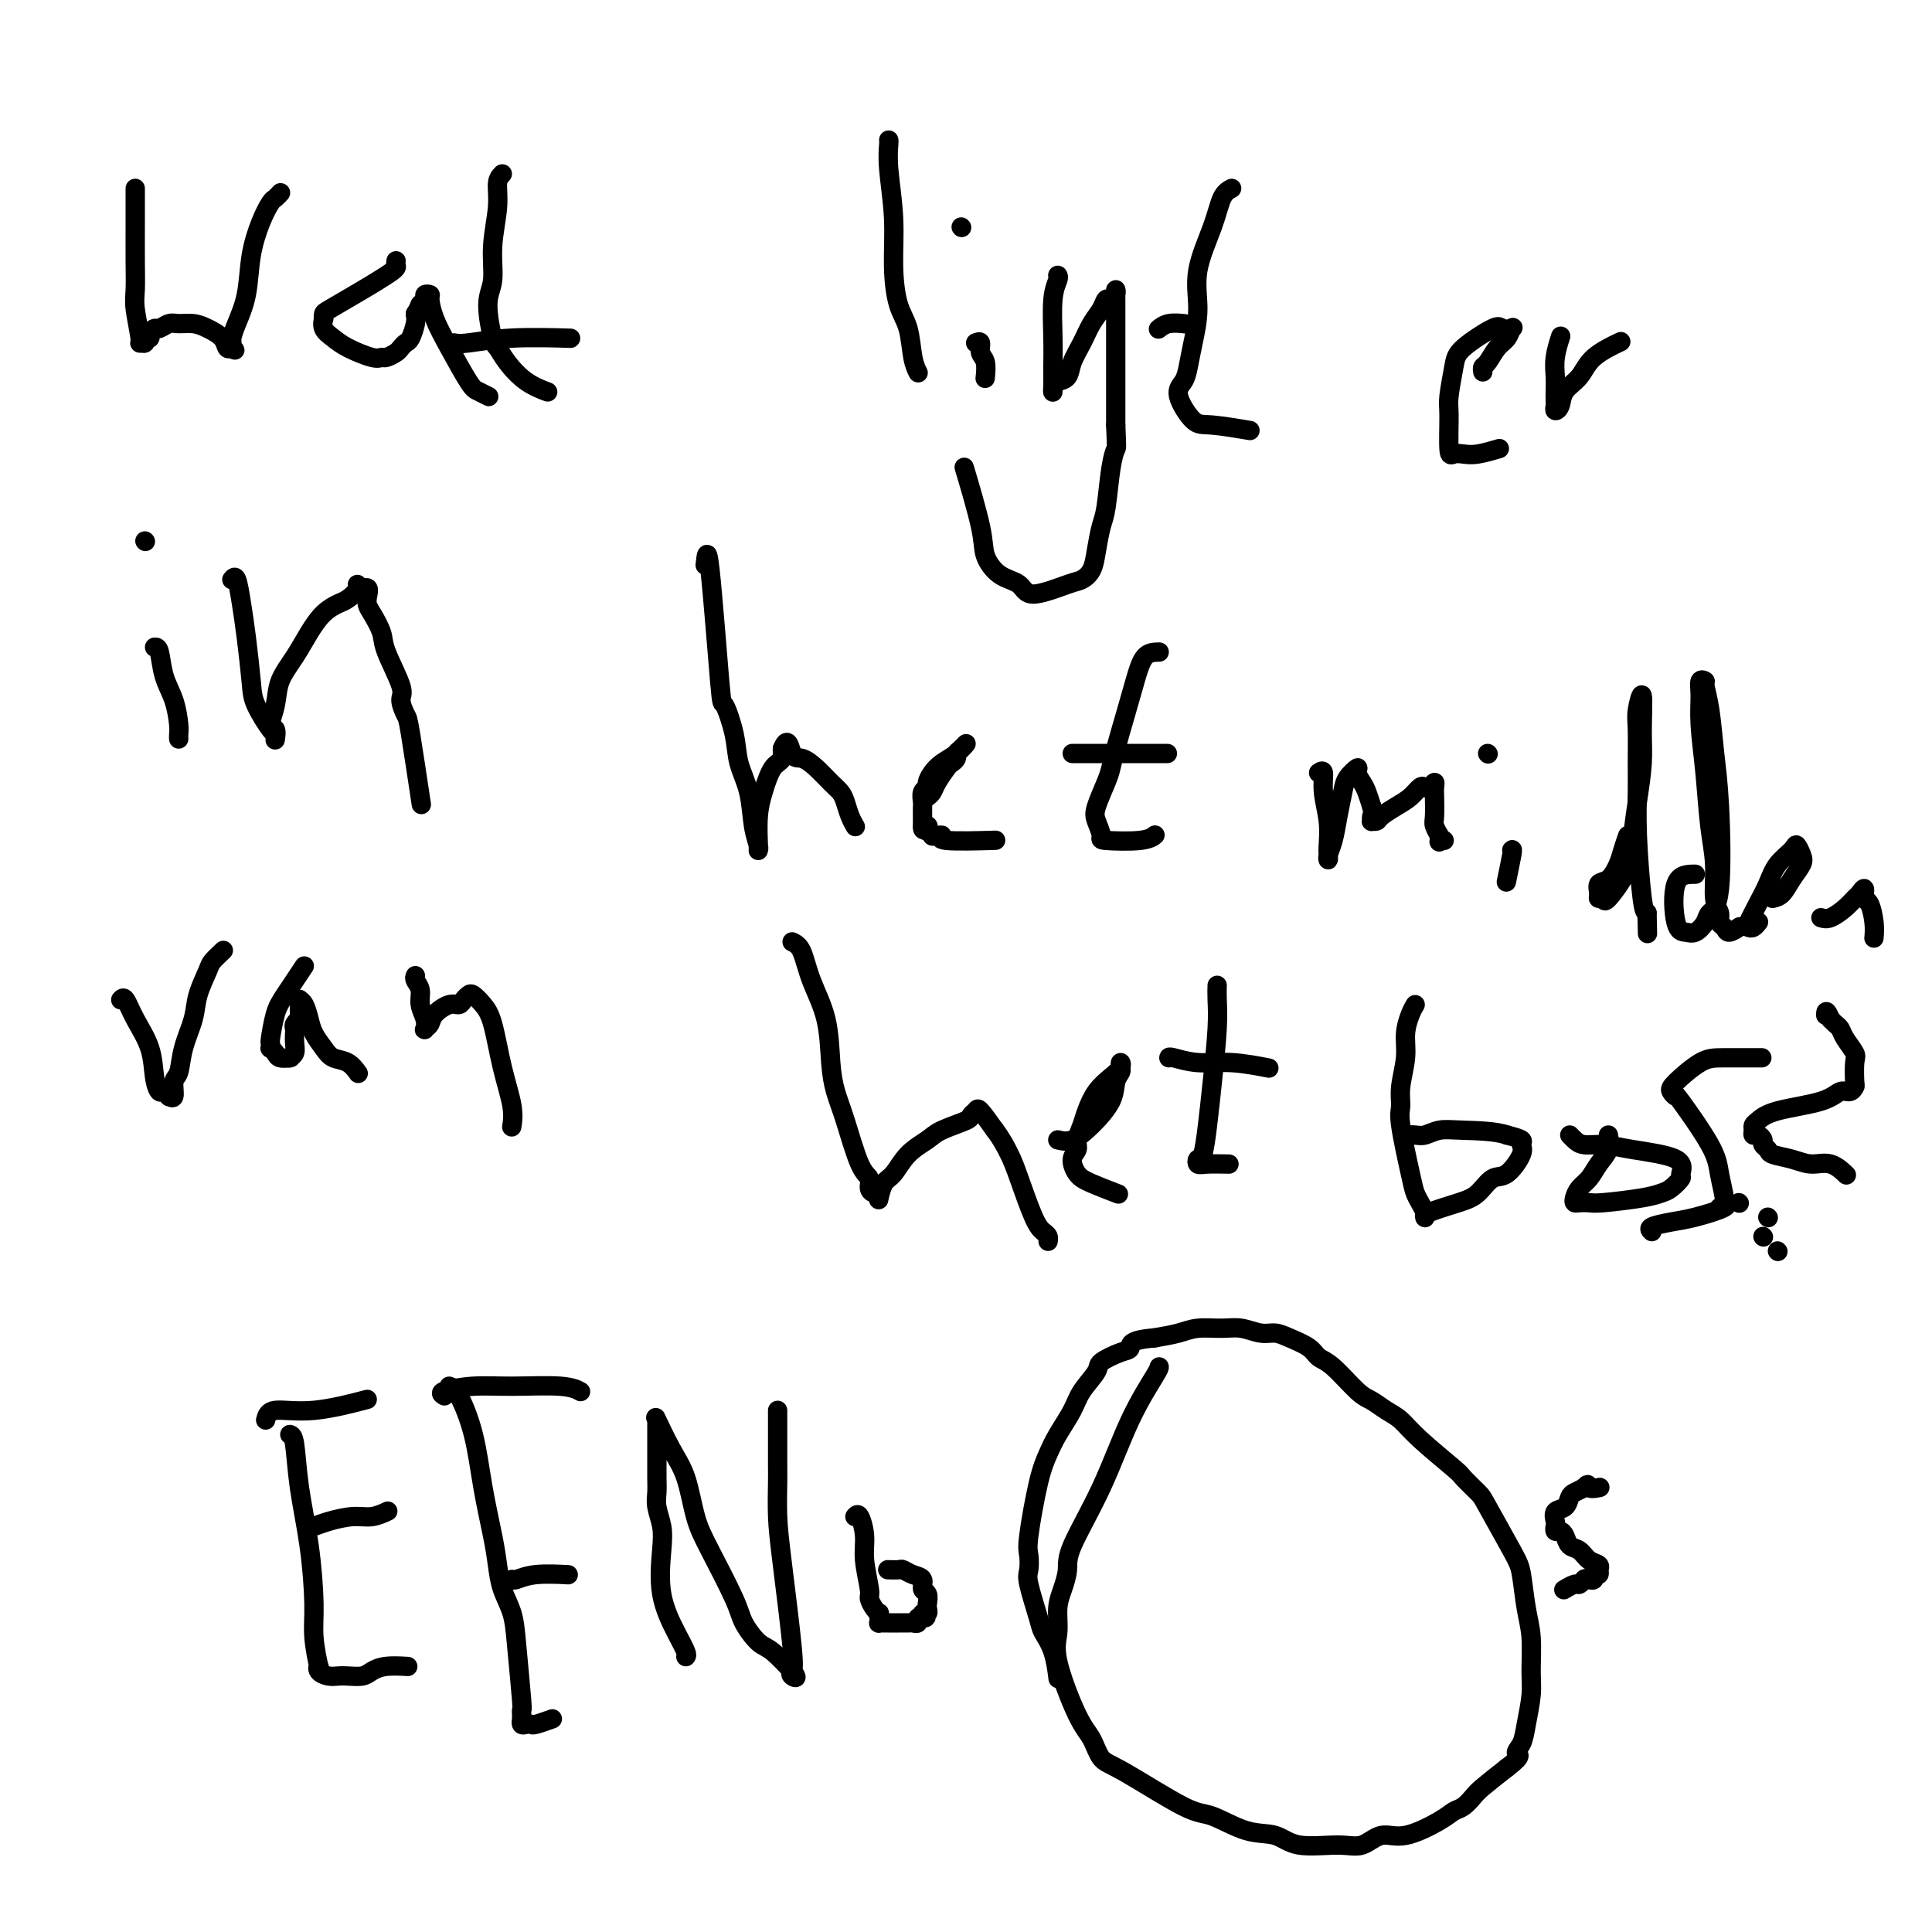 <svg viewBox='0 0 400 400' version='1.1' xmlns='http://www.w3.org/2000/svg' xmlns:xlink='http://www.w3.org/1999/xlink'><g fill='none' stroke='#000000' stroke-width='4' stroke-linecap='round' stroke-linejoin='round'><path d='M28,39c0.002,2.215 0.005,4.429 0,7c-0.005,2.571 -0.016,5.498 0,8c0.016,2.502 0.061,4.581 0,6c-0.061,1.419 -0.228,2.180 0,4c0.228,1.820 0.850,4.699 1,6c0.150,1.301 -0.171,1.026 0,1c0.171,-0.026 0.834,0.199 1,0c0.166,-0.199 -0.164,-0.823 0,-1c0.164,-0.177 0.821,0.092 1,0c0.179,-0.092 -0.119,-0.546 0,-1c0.119,-0.454 0.654,-0.907 1,-1c0.346,-0.093 0.504,0.173 1,0c0.496,-0.173 1.331,-0.787 2,-1c0.669,-0.213 1.173,-0.025 2,0c0.827,0.025 1.976,-0.112 3,0c1.024,0.112 1.924,0.473 3,1c1.076,0.527 2.328,1.219 3,2c0.672,0.781 0.763,1.652 1,2c0.237,0.348 0.618,0.174 1,0'/><path d='M48,72c1.235,0.826 0.324,0.391 0,0c-0.324,-0.391 -0.060,-0.738 0,-1c0.060,-0.262 -0.083,-0.439 0,-1c0.083,-0.561 0.393,-1.506 1,-3c0.607,-1.494 1.510,-3.538 2,-6c0.490,-2.462 0.566,-5.343 1,-8c0.434,-2.657 1.227,-5.090 2,-7c0.773,-1.910 1.528,-3.296 2,-4c0.472,-0.704 0.663,-0.725 1,-1c0.337,-0.275 0.822,-0.805 1,-1c0.178,-0.195 0.051,-0.056 0,0c-0.051,0.056 -0.025,0.028 0,0'/><path d='M82,54c-0.053,0.364 -0.105,0.729 0,1c0.105,0.271 0.368,0.449 -2,2c-2.368,1.551 -7.368,4.474 -10,6c-2.632,1.526 -2.896,1.655 -3,2c-0.104,0.345 -0.049,0.907 0,1c0.049,0.093 0.093,-0.283 0,0c-0.093,0.283 -0.323,1.224 0,2c0.323,0.776 1.199,1.386 2,2c0.801,0.614 1.528,1.233 3,2c1.472,0.767 3.690,1.681 5,2c1.310,0.319 1.713,0.044 2,0c0.287,-0.044 0.458,0.145 1,0c0.542,-0.145 1.455,-0.623 2,-1c0.545,-0.377 0.721,-0.654 1,-1c0.279,-0.346 0.663,-0.763 1,-1c0.337,-0.237 0.629,-0.295 1,-1c0.371,-0.705 0.820,-2.059 1,-3c0.180,-0.941 0.090,-1.471 0,-2'/><path d='M86,65c1.090,-1.801 0.813,-1.802 1,-2c0.187,-0.198 0.836,-0.592 1,-1c0.164,-0.408 -0.159,-0.829 0,-1c0.159,-0.171 0.798,-0.092 1,0c0.202,0.092 -0.035,0.195 0,1c0.035,0.805 0.343,2.310 1,4c0.657,1.690 1.665,3.563 3,6c1.335,2.437 2.997,5.437 4,7c1.003,1.563 1.347,1.690 2,2c0.653,0.310 1.615,0.803 2,1c0.385,0.197 0.192,0.099 0,0'/><path d='M104,36c-0.456,0.472 -0.911,0.944 -1,2c-0.089,1.056 0.190,2.696 0,5c-0.190,2.304 -0.847,5.270 -1,8c-0.153,2.730 0.198,5.223 0,7c-0.198,1.777 -0.946,2.839 -1,5c-0.054,2.161 0.585,5.420 1,7c0.415,1.580 0.606,1.481 1,2c0.394,0.519 0.992,1.654 2,3c1.008,1.346 2.425,2.901 4,4c1.575,1.099 3.307,1.743 4,2c0.693,0.257 0.346,0.129 0,0'/><path d='M94,71c0.577,0.113 1.155,0.226 3,0c1.845,-0.226 4.958,-0.792 9,-1c4.042,-0.208 9.012,-0.060 11,0c1.988,0.060 0.994,0.030 0,0'/><path d='M184,29c0.031,0.094 0.063,0.188 0,1c-0.063,0.812 -0.220,2.343 0,5c0.220,2.657 0.818,6.441 1,10c0.182,3.559 -0.053,6.895 0,10c0.053,3.105 0.393,5.981 1,8c0.607,2.019 1.482,3.180 2,5c0.518,1.820 0.678,4.298 1,6c0.322,1.702 0.806,2.629 1,3c0.194,0.371 0.097,0.185 0,0'/><path d='M202,71c0.453,-0.190 0.906,-0.380 1,0c0.094,0.380 -0.171,1.329 0,2c0.171,0.671 0.777,1.065 1,2c0.223,0.935 0.064,2.410 0,3c-0.064,0.590 -0.032,0.295 0,0'/><path d='M199,47c0.000,0.000 0.100,0.100 0.1,0.1'/><path d='M219,57c0.113,0.175 0.227,0.350 0,1c-0.227,0.650 -0.793,1.775 -1,4c-0.207,2.225 -0.053,5.549 0,8c0.053,2.451 0.007,4.028 0,6c-0.007,1.972 0.025,4.338 0,5c-0.025,0.662 -0.106,-0.381 0,-1c0.106,-0.619 0.398,-0.816 1,-1c0.602,-0.184 1.513,-0.356 2,-1c0.487,-0.644 0.550,-1.760 1,-3c0.450,-1.240 1.286,-2.605 2,-4c0.714,-1.395 1.305,-2.821 2,-4c0.695,-1.179 1.493,-2.111 2,-3c0.507,-0.889 0.724,-1.737 1,-2c0.276,-0.263 0.610,0.057 1,0c0.390,-0.057 0.837,-0.492 1,-1c0.163,-0.508 0.044,-1.089 0,-1c-0.044,0.089 -0.012,0.849 0,2c0.012,1.151 0.003,2.695 0,4c-0.003,1.305 -0.001,2.373 0,6c0.001,3.627 0.000,9.814 0,16'/><path d='M231,88c0.202,5.029 0.209,4.603 0,5c-0.209,0.397 -0.632,1.618 -1,4c-0.368,2.382 -0.679,5.924 -1,8c-0.321,2.076 -0.651,2.687 -1,4c-0.349,1.313 -0.717,3.328 -1,5c-0.283,1.672 -0.483,3.002 -1,4c-0.517,0.998 -1.352,1.664 -2,2c-0.648,0.336 -1.109,0.341 -3,1c-1.891,0.659 -5.211,1.973 -7,2c-1.789,0.027 -2.046,-1.231 -3,-2c-0.954,-0.769 -2.607,-1.049 -4,-2c-1.393,-0.951 -2.528,-2.575 -3,-4c-0.472,-1.425 -0.281,-2.653 -1,-6c-0.719,-3.347 -2.348,-8.813 -3,-11c-0.652,-2.187 -0.326,-1.093 0,0'/><path d='M255,39c-0.712,0.387 -1.423,0.773 -2,2c-0.577,1.227 -1.019,3.294 -2,6c-0.981,2.706 -2.499,6.051 -3,9c-0.501,2.949 0.017,5.500 0,8c-0.017,2.500 -0.570,4.947 -1,7c-0.430,2.053 -0.738,3.712 -1,5c-0.262,1.288 -0.479,2.205 -1,3c-0.521,0.795 -1.347,1.467 -1,3c0.347,1.533 1.866,3.926 3,5c1.134,1.074 1.882,0.828 4,1c2.118,0.172 5.605,0.764 7,1c1.395,0.236 0.697,0.118 0,0'/><path d='M240,68c-0.137,0.113 -0.274,0.226 0,0c0.274,-0.226 0.958,-0.792 2,-1c1.042,-0.208 2.440,-0.060 3,0c0.560,0.060 0.280,0.030 0,0'/><path d='M307,77c-0.067,-0.388 -0.134,-0.777 0,-1c0.134,-0.223 0.469,-0.281 1,-1c0.531,-0.719 1.260,-2.101 2,-3c0.740,-0.899 1.493,-1.316 2,-2c0.507,-0.684 0.770,-1.635 1,-2c0.230,-0.365 0.427,-0.145 0,0c-0.427,0.145 -1.477,0.213 -2,0c-0.523,-0.213 -0.518,-0.708 -2,0c-1.482,0.708 -4.450,2.618 -6,4c-1.550,1.382 -1.681,2.237 -2,4c-0.319,1.763 -0.826,4.434 -1,6c-0.174,1.566 -0.015,2.028 0,4c0.015,1.972 -0.114,5.453 0,7c0.114,1.547 0.473,1.160 1,1c0.527,-0.160 1.224,-0.095 2,0c0.776,0.095 1.632,0.218 3,0c1.368,-0.218 3.248,-0.777 4,-1c0.752,-0.223 0.376,-0.112 0,0'/><path d='M323,70c0.113,-0.352 0.226,-0.704 0,0c-0.226,0.704 -0.792,2.464 -1,4c-0.208,1.536 -0.057,2.846 0,4c0.057,1.154 0.019,2.150 0,3c-0.019,0.850 -0.018,1.553 0,2c0.018,0.447 0.053,0.637 0,1c-0.053,0.363 -0.194,0.898 0,1c0.194,0.102 0.722,-0.229 1,-1c0.278,-0.771 0.307,-1.983 1,-3c0.693,-1.017 2.052,-1.840 3,-3c0.948,-1.160 1.486,-2.659 3,-4c1.514,-1.341 4.004,-2.526 5,-3c0.996,-0.474 0.498,-0.237 0,0'/><path d='M32,134c0.362,-0.029 0.724,-0.057 1,1c0.276,1.057 0.466,3.201 1,5c0.534,1.799 1.411,3.253 2,5c0.589,1.747 0.890,3.788 1,5c0.110,1.212 0.030,1.596 0,2c-0.030,0.404 -0.008,0.830 0,1c0.008,0.170 0.004,0.085 0,0'/><path d='M30,112c0.000,0.000 0.100,0.100 0.1,0.1'/><path d='M48,120c0.332,-0.419 0.664,-0.838 1,0c0.336,0.838 0.675,2.932 1,5c0.325,2.068 0.637,4.108 1,7c0.363,2.892 0.777,6.635 1,9c0.223,2.365 0.256,3.351 1,5c0.744,1.649 2.199,3.960 3,5c0.801,1.040 0.948,0.807 1,1c0.052,0.193 0.009,0.811 0,1c-0.009,0.189 0.015,-0.052 0,0c-0.015,0.052 -0.069,0.395 0,0c0.069,-0.395 0.262,-1.528 0,-2c-0.262,-0.472 -0.979,-0.282 -1,-1c-0.021,-0.718 0.654,-2.346 1,-4c0.346,-1.654 0.361,-3.336 1,-5c0.639,-1.664 1.900,-3.309 3,-5c1.100,-1.691 2.040,-3.426 3,-5c0.960,-1.574 1.941,-2.987 3,-4c1.059,-1.013 2.195,-1.628 3,-2c0.805,-0.372 1.278,-0.502 2,-1c0.722,-0.498 1.695,-1.365 2,-2c0.305,-0.635 -0.056,-1.039 0,-1c0.056,0.039 0.528,0.519 1,1'/><path d='M75,122c1.899,-1.066 1.147,0.768 1,2c-0.147,1.232 0.310,1.862 1,3c0.690,1.138 1.614,2.785 2,4c0.386,1.215 0.235,1.998 1,4c0.765,2.002 2.447,5.222 3,7c0.553,1.778 -0.023,2.115 0,3c0.023,0.885 0.645,2.320 1,3c0.355,0.680 0.442,0.606 1,4c0.558,3.394 1.588,10.255 2,13c0.412,2.745 0.206,1.372 0,0'/><path d='M146,117c0.211,-2.069 0.423,-4.137 1,1c0.577,5.137 1.520,17.480 2,23c0.480,5.520 0.495,4.216 1,5c0.505,0.784 1.498,3.656 2,6c0.502,2.344 0.513,4.158 1,6c0.487,1.842 1.451,3.710 2,6c0.549,2.290 0.682,5.002 1,7c0.318,1.998 0.820,3.283 1,4c0.180,0.717 0.037,0.866 0,1c-0.037,0.134 0.032,0.254 0,-1c-0.032,-1.254 -0.163,-3.880 0,-6c0.163,-2.120 0.622,-3.734 1,-5c0.378,-1.266 0.676,-2.184 1,-3c0.324,-0.816 0.675,-1.529 1,-2c0.325,-0.471 0.623,-0.701 1,-1c0.377,-0.299 0.833,-0.669 1,-1c0.167,-0.331 0.045,-0.625 0,-1c-0.045,-0.375 -0.012,-0.832 0,-1c0.012,-0.168 0.003,-0.048 0,0c-0.003,0.048 -0.002,0.024 0,0'/><path d='M162,155c1.143,-2.907 1.500,-0.174 2,1c0.500,1.174 1.142,0.789 2,1c0.858,0.211 1.931,1.018 3,2c1.069,0.982 2.132,2.137 3,3c0.868,0.863 1.539,1.433 2,2c0.461,0.567 0.711,1.131 1,2c0.289,0.869 0.616,2.042 1,3c0.384,0.958 0.824,1.702 1,2c0.176,0.298 0.088,0.149 0,0'/><path d='M192,165c0.364,-0.281 0.728,-0.561 1,-1c0.272,-0.439 0.450,-1.035 1,-2c0.550,-0.965 1.470,-2.299 2,-3c0.530,-0.701 0.669,-0.767 1,-1c0.331,-0.233 0.854,-0.631 1,-1c0.146,-0.369 -0.086,-0.710 0,-1c0.086,-0.290 0.490,-0.531 1,-1c0.510,-0.469 1.128,-1.166 1,-1c-0.128,0.166 -1.000,1.197 -2,2c-1.000,0.803 -2.128,1.380 -3,2c-0.872,0.620 -1.487,1.283 -2,2c-0.513,0.717 -0.922,1.487 -1,2c-0.078,0.513 0.175,0.770 0,1c-0.175,0.230 -0.779,0.432 -1,1c-0.221,0.568 -0.059,1.503 0,2c0.059,0.497 0.016,0.557 0,1c-0.016,0.443 -0.005,1.269 0,2c0.005,0.731 0.002,1.365 0,2'/><path d='M191,171c-0.087,1.637 0.694,0.228 1,0c0.306,-0.228 0.137,0.724 0,1c-0.137,0.276 -0.242,-0.123 0,0c0.242,0.123 0.830,0.769 1,1c0.170,0.231 -0.079,0.048 0,0c0.079,-0.048 0.485,0.040 1,0c0.515,-0.040 1.138,-0.207 1,0c-0.138,0.207 -1.037,0.786 1,1c2.037,0.214 7.011,0.061 9,0c1.989,-0.061 0.995,-0.031 0,0'/><path d='M240,135c-1.088,0.020 -2.176,0.039 -3,1c-0.824,0.961 -1.386,2.863 -2,5c-0.614,2.137 -1.282,4.508 -2,7c-0.718,2.492 -1.486,5.103 -2,7c-0.514,1.897 -0.774,3.079 -1,4c-0.226,0.921 -0.417,1.581 -1,3c-0.583,1.419 -1.558,3.597 -2,5c-0.442,1.403 -0.349,2.033 0,3c0.349,0.967 0.955,2.273 1,3c0.045,0.727 -0.473,0.875 1,1c1.473,0.125 4.935,0.226 7,0c2.065,-0.226 2.733,-0.779 3,-1c0.267,-0.221 0.134,-0.111 0,0'/><path d='M222,156c0.126,0.000 0.252,0.000 1,0c0.748,0.000 2.118,0.000 4,0c1.882,0.000 4.276,0.000 7,0c2.724,0.000 5.778,0.000 7,0c1.222,0.000 0.611,0.000 0,0'/><path d='M273,160c0.453,-0.308 0.906,-0.616 1,0c0.094,0.616 -0.171,2.155 0,4c0.171,1.845 0.777,3.995 1,6c0.223,2.005 0.063,3.864 0,5c-0.063,1.136 -0.028,1.547 0,2c0.028,0.453 0.049,0.946 0,1c-0.049,0.054 -0.169,-0.331 0,-1c0.169,-0.669 0.627,-1.623 1,-3c0.373,-1.377 0.659,-3.176 1,-5c0.341,-1.824 0.735,-3.674 1,-5c0.265,-1.326 0.400,-2.130 1,-3c0.600,-0.870 1.666,-1.808 2,-2c0.334,-0.192 -0.065,0.361 0,1c0.065,0.639 0.594,1.364 1,2c0.406,0.636 0.687,1.182 1,2c0.313,0.818 0.656,1.909 1,3'/><path d='M284,167c0.460,1.629 0.111,1.702 0,2c-0.111,0.298 0.018,0.820 0,1c-0.018,0.180 -0.181,0.018 0,0c0.181,-0.018 0.707,0.107 1,0c0.293,-0.107 0.355,-0.446 1,-1c0.645,-0.554 1.874,-1.324 3,-2c1.126,-0.676 2.148,-1.257 3,-2c0.852,-0.743 1.535,-1.646 2,-2c0.465,-0.354 0.713,-0.158 1,0c0.287,0.158 0.613,0.276 1,0c0.387,-0.276 0.835,-0.948 1,-1c0.165,-0.052 0.048,0.515 0,1c-0.048,0.485 -0.027,0.886 0,2c0.027,1.114 0.060,2.939 0,4c-0.060,1.061 -0.212,1.356 0,2c0.212,0.644 0.788,1.635 1,2c0.212,0.365 0.061,0.104 0,0c-0.061,-0.104 -0.030,-0.052 0,0'/><path d='M298,173c0.095,1.929 -0.167,1.250 0,1c0.167,-0.250 0.762,-0.071 1,0c0.238,0.071 0.119,0.036 0,0'/><path d='M313,176c0.111,-0.133 0.222,-0.267 0,1c-0.222,1.267 -0.778,3.933 -1,5c-0.222,1.067 -0.111,0.533 0,0'/><path d='M308,156c0.000,0.000 0.100,0.100 0.1,0.1'/><path d='M337,173c-0.354,1.015 -0.707,2.030 -1,3c-0.293,0.970 -0.524,1.896 -1,3c-0.476,1.104 -1.195,2.385 -2,3c-0.805,0.615 -1.694,0.562 -2,1c-0.306,0.438 -0.029,1.367 0,2c0.029,0.633 -0.189,0.970 0,1c0.189,0.030 0.785,-0.246 1,0c0.215,0.246 0.047,1.015 1,0c0.953,-1.015 3.026,-3.814 4,-6c0.974,-2.186 0.851,-3.760 1,-6c0.149,-2.240 0.572,-5.148 1,-8c0.428,-2.852 0.861,-5.648 1,-8c0.139,-2.352 -0.015,-4.258 0,-7c0.015,-2.742 0.200,-6.319 0,-7c-0.200,-0.681 -0.787,1.534 -1,3c-0.213,1.466 -0.054,2.183 0,4c0.054,1.817 0.003,4.736 0,7c-0.003,2.264 0.040,3.875 0,6c-0.040,2.125 -0.165,4.764 0,9c0.165,4.236 0.618,10.067 1,13c0.382,2.933 0.691,2.966 1,3'/><path d='M341,189c0.167,7.500 0.083,3.750 0,0'/><path d='M351,181c-1.642,-0.003 -3.284,-0.007 -4,2c-0.716,2.007 -0.505,6.024 0,8c0.505,1.976 1.306,1.913 2,2c0.694,0.087 1.283,0.326 2,0c0.717,-0.326 1.562,-1.216 2,-2c0.438,-0.784 0.468,-1.461 1,-2c0.532,-0.539 1.564,-0.939 2,-5c0.436,-4.061 0.276,-11.781 0,-17c-0.276,-5.219 -0.666,-7.936 -1,-11c-0.334,-3.064 -0.611,-6.474 -1,-9c-0.389,-2.526 -0.890,-4.168 -1,-5c-0.110,-0.832 0.170,-0.853 0,-1c-0.170,-0.147 -0.789,-0.418 -1,0c-0.211,0.418 -0.014,1.526 0,3c0.014,1.474 -0.155,3.315 0,6c0.155,2.685 0.634,6.214 1,10c0.366,3.786 0.619,7.830 1,11c0.381,3.170 0.890,5.465 1,8c0.110,2.535 -0.179,5.311 0,7c0.179,1.689 0.826,2.291 1,3c0.174,0.709 -0.125,1.525 0,2c0.125,0.475 0.674,0.611 1,1c0.326,0.389 0.427,1.032 1,1c0.573,-0.032 1.616,-0.739 2,-1c0.384,-0.261 0.110,-0.074 0,0c-0.110,0.074 -0.055,0.037 0,0'/><path d='M367,186c0.677,-0.162 1.355,-0.325 2,-1c0.645,-0.675 1.258,-1.864 2,-3c0.742,-1.136 1.615,-2.219 2,-3c0.385,-0.781 0.283,-1.259 0,-2c-0.283,-0.741 -0.747,-1.746 -1,-2c-0.253,-0.254 -0.296,0.244 -1,1c-0.704,0.756 -2.070,1.772 -3,3c-0.930,1.228 -1.423,2.670 -2,4c-0.577,1.330 -1.237,2.549 -2,4c-0.763,1.451 -1.630,3.135 -2,4c-0.370,0.865 -0.244,0.912 0,1c0.244,0.088 0.604,0.216 1,0c0.396,-0.216 0.827,-0.776 1,-1c0.173,-0.224 0.086,-0.112 0,0'/><path d='M377,190c0.560,0.171 1.121,0.341 2,0c0.879,-0.341 2.077,-1.194 3,-2c0.923,-0.806 1.571,-1.564 2,-2c0.429,-0.436 0.641,-0.550 1,-1c0.359,-0.450 0.867,-1.238 1,-1c0.133,0.238 -0.108,1.500 0,2c0.108,0.500 0.565,0.237 1,1c0.435,0.763 0.848,2.552 1,4c0.152,1.448 0.043,2.557 0,3c-0.043,0.443 -0.022,0.222 0,0'/><path d='M25,207c0.281,-0.313 0.562,-0.626 1,0c0.438,0.626 1.034,2.191 2,4c0.966,1.809 2.301,3.862 3,6c0.699,2.138 0.761,4.362 1,6c0.239,1.638 0.657,2.690 1,3c0.343,0.310 0.613,-0.123 1,0c0.387,0.123 0.892,0.804 1,1c0.108,0.196 -0.179,-0.091 0,0c0.179,0.091 0.826,0.559 1,0c0.174,-0.559 -0.123,-2.146 0,-3c0.123,-0.854 0.667,-0.974 1,-2c0.333,-1.026 0.455,-2.956 1,-5c0.545,-2.044 1.512,-4.201 2,-6c0.488,-1.799 0.495,-3.239 1,-5c0.505,-1.761 1.506,-3.843 2,-5c0.494,-1.157 0.479,-1.388 1,-2c0.521,-0.612 1.577,-1.603 2,-2c0.423,-0.397 0.211,-0.198 0,0'/><path d='M63,200c-1.494,2.229 -2.989,4.458 -4,6c-1.011,1.542 -1.540,2.398 -2,4c-0.460,1.602 -0.852,3.949 -1,5c-0.148,1.051 -0.052,0.807 0,1c0.052,0.193 0.060,0.822 0,1c-0.060,0.178 -0.188,-0.096 0,0c0.188,0.096 0.690,0.562 1,1c0.310,0.438 0.427,0.847 1,1c0.573,0.153 1.604,0.049 2,0c0.396,-0.049 0.159,-0.044 0,0c-0.159,0.044 -0.238,0.128 0,0c0.238,-0.128 0.795,-0.468 1,-1c0.205,-0.532 0.059,-1.257 0,-2c-0.059,-0.743 -0.030,-1.505 0,-2c0.030,-0.495 0.061,-0.724 0,-1c-0.061,-0.276 -0.212,-0.599 0,-1c0.212,-0.401 0.789,-0.881 1,-1c0.211,-0.119 0.057,0.122 0,0c-0.057,-0.122 -0.016,-0.606 0,-1c0.016,-0.394 0.008,-0.697 0,-1'/><path d='M62,209c0.309,-1.790 0.082,-1.265 0,-1c-0.082,0.265 -0.019,0.268 0,0c0.019,-0.268 -0.006,-0.809 0,-1c0.006,-0.191 0.042,-0.032 0,0c-0.042,0.032 -0.163,-0.063 0,0c0.163,0.063 0.609,0.283 1,1c0.391,0.717 0.727,1.931 1,3c0.273,1.069 0.483,1.993 1,3c0.517,1.007 1.340,2.099 2,3c0.660,0.901 1.156,1.613 2,2c0.844,0.387 2.035,0.450 3,1c0.965,0.550 1.704,1.586 2,2c0.296,0.414 0.148,0.207 0,0'/><path d='M86,202c-0.121,0.267 -0.242,0.534 0,1c0.242,0.466 0.849,1.131 1,2c0.151,0.869 -0.152,1.943 0,3c0.152,1.057 0.760,2.096 1,3c0.240,0.904 0.112,1.674 0,2c-0.112,0.326 -0.209,0.207 0,0c0.209,-0.207 0.724,-0.503 1,-1c0.276,-0.497 0.312,-1.194 1,-2c0.688,-0.806 2.029,-1.720 3,-2c0.971,-0.280 1.573,0.074 2,0c0.427,-0.074 0.681,-0.576 1,-1c0.319,-0.424 0.704,-0.770 1,-1c0.296,-0.230 0.504,-0.344 1,0c0.496,0.344 1.282,1.147 2,2c0.718,0.853 1.369,1.756 2,4c0.631,2.244 1.241,5.828 2,9c0.759,3.172 1.666,5.931 2,8c0.334,2.069 0.095,3.448 0,4c-0.095,0.552 -0.048,0.276 0,0'/><path d='M164,195c0.703,0.346 1.406,0.693 2,2c0.594,1.307 1.078,3.576 2,6c0.922,2.424 2.281,5.003 3,8c0.719,2.997 0.799,6.413 1,9c0.201,2.587 0.522,4.346 1,6c0.478,1.654 1.112,3.204 2,6c0.888,2.796 2.032,6.839 3,9c0.968,2.161 1.762,2.438 2,3c0.238,0.562 -0.081,1.407 0,2c0.081,0.593 0.560,0.933 1,1c0.440,0.067 0.841,-0.140 1,0c0.159,0.140 0.075,0.628 0,1c-0.075,0.372 -0.140,0.630 0,0c0.140,-0.630 0.485,-2.146 1,-3c0.515,-0.854 1.200,-1.045 2,-2c0.800,-0.955 1.716,-2.676 3,-4c1.284,-1.324 2.936,-2.253 4,-3c1.064,-0.747 1.541,-1.313 3,-2c1.459,-0.687 3.902,-1.493 5,-2c1.098,-0.507 0.851,-0.713 1,-1c0.149,-0.287 0.694,-0.654 1,-1c0.306,-0.346 0.373,-0.670 1,0c0.627,0.670 1.813,2.335 3,4'/><path d='M206,234c1.218,1.566 2.264,3.480 3,5c0.736,1.520 1.164,2.646 2,5c0.836,2.354 2.080,5.938 3,8c0.920,2.063 1.515,2.604 2,3c0.485,0.396 0.861,0.645 1,1c0.139,0.355 0.040,0.816 0,1c-0.040,0.184 -0.020,0.092 0,0'/><path d='M219,236c0.930,0.217 1.861,0.433 3,0c1.139,-0.433 2.487,-1.516 4,-3c1.513,-1.484 3.190,-3.369 4,-5c0.810,-1.631 0.754,-3.009 1,-4c0.246,-0.991 0.793,-1.595 1,-2c0.207,-0.405 0.074,-0.612 0,-1c-0.074,-0.388 -0.090,-0.956 0,-1c0.090,-0.044 0.284,0.438 0,1c-0.284,0.562 -1.047,1.204 -2,2c-0.953,0.796 -2.097,1.747 -3,3c-0.903,1.253 -1.567,2.810 -2,4c-0.433,1.190 -0.636,2.013 -1,3c-0.364,0.987 -0.890,2.137 -1,3c-0.110,0.863 0.196,1.440 0,2c-0.196,0.560 -0.892,1.103 -1,2c-0.108,0.897 0.373,2.148 1,3c0.627,0.852 1.400,1.306 3,2c1.600,0.694 4.029,1.627 5,2c0.971,0.373 0.486,0.187 0,0'/><path d='M252,204c-0.024,0.862 -0.048,1.723 0,3c0.048,1.277 0.167,2.968 0,6c-0.167,3.032 -0.620,7.405 -1,11c-0.380,3.595 -0.687,6.413 -1,9c-0.313,2.587 -0.633,4.942 -1,6c-0.367,1.058 -0.781,0.819 -1,1c-0.219,0.181 -0.244,0.780 0,1c0.244,0.220 0.758,0.059 2,0c1.242,-0.059 3.212,-0.017 4,0c0.788,0.017 0.394,0.008 0,0'/><path d='M242,219c0.013,-0.121 0.026,-0.242 1,0c0.974,0.242 2.911,0.848 5,1c2.089,0.152 4.332,-0.152 7,0c2.668,0.152 5.762,0.758 7,1c1.238,0.242 0.619,0.121 0,0'/><path d='M293,208c-0.301,0.503 -0.602,1.006 -1,2c-0.398,0.994 -0.893,2.479 -1,4c-0.107,1.521 0.174,3.079 0,5c-0.174,1.921 -0.804,4.205 -1,6c-0.196,1.795 0.041,3.100 0,4c-0.041,0.900 -0.361,1.397 0,4c0.361,2.603 1.403,7.314 2,10c0.597,2.686 0.749,3.347 1,4c0.251,0.653 0.602,1.297 1,2c0.398,0.703 0.844,1.464 1,2c0.156,0.536 0.023,0.847 0,1c-0.023,0.153 0.066,0.149 0,0c-0.066,-0.149 -0.286,-0.443 1,-1c1.286,-0.557 4.079,-1.378 6,-2c1.921,-0.622 2.969,-1.045 4,-2c1.031,-0.955 2.044,-2.441 3,-3c0.956,-0.559 1.856,-0.191 3,-1c1.144,-0.809 2.534,-2.794 3,-4c0.466,-1.206 0.010,-1.632 0,-2c-0.010,-0.368 0.426,-0.676 0,-1c-0.426,-0.324 -1.713,-0.662 -3,-1'/><path d='M312,235c-2.241,-0.829 -6.345,-0.902 -9,-1c-2.655,-0.098 -3.861,-0.222 -5,0c-1.139,0.222 -2.213,0.792 -3,1c-0.787,0.208 -1.289,0.056 -2,0c-0.711,-0.056 -1.632,-0.016 -2,0c-0.368,0.016 -0.184,0.008 0,0'/><path d='M333,235c0.180,1.007 0.360,2.014 0,3c-0.360,0.986 -1.260,1.953 -2,3c-0.740,1.047 -1.321,2.176 -2,3c-0.679,0.824 -1.458,1.345 -2,2c-0.542,0.655 -0.849,1.444 -1,2c-0.151,0.556 -0.147,0.878 0,1c0.147,0.122 0.438,0.043 1,0c0.562,-0.043 1.396,-0.052 2,0c0.604,0.052 0.979,0.164 3,0c2.021,-0.164 5.689,-0.606 8,-1c2.311,-0.394 3.264,-0.742 4,-1c0.736,-0.258 1.254,-0.426 2,-1c0.746,-0.574 1.719,-1.555 2,-2c0.281,-0.445 -0.130,-0.353 0,-1c0.130,-0.647 0.803,-2.033 -1,-3c-1.803,-0.967 -6.080,-1.517 -9,-2c-2.920,-0.483 -4.481,-0.900 -6,-1c-1.519,-0.100 -2.995,0.118 -4,0c-1.005,-0.118 -1.540,-0.570 -2,-1c-0.460,-0.430 -0.846,-0.837 -1,-1c-0.154,-0.163 -0.077,-0.081 0,0'/><path d='M342,255c-0.350,-0.326 -0.700,-0.651 0,-1c0.700,-0.349 2.451,-0.720 4,-1c1.549,-0.280 2.895,-0.468 5,-1c2.105,-0.532 4.969,-1.406 6,-2c1.031,-0.594 0.230,-0.906 0,-1c-0.230,-0.094 0.111,0.032 0,-1c-0.111,-1.032 -0.674,-3.222 -1,-5c-0.326,-1.778 -0.413,-3.146 -2,-6c-1.587,-2.854 -4.672,-7.196 -6,-9c-1.328,-1.804 -0.898,-1.072 -1,-1c-0.102,0.072 -0.737,-0.517 -1,-1c-0.263,-0.483 -0.153,-0.862 1,-2c1.153,-1.138 3.350,-3.037 5,-4c1.650,-0.963 2.752,-0.990 5,-1c2.248,-0.010 5.642,-0.003 7,0c1.358,0.003 0.679,0.001 0,0'/><path d='M360,249c0.000,0.000 0.100,0.100 0.1,0.1'/><path d='M356,250c0.000,0.000 0.100,0.100 0.1,0.1'/><path d='M382,243c0.243,0.233 0.485,0.466 0,0c-0.485,-0.466 -1.698,-1.630 -3,-2c-1.302,-0.370 -2.693,0.056 -4,0c-1.307,-0.056 -2.532,-0.592 -4,-1c-1.468,-0.408 -3.181,-0.688 -4,-1c-0.819,-0.312 -0.745,-0.657 -1,-1c-0.255,-0.343 -0.839,-0.683 -1,-1c-0.161,-0.317 0.100,-0.610 0,-1c-0.100,-0.390 -0.561,-0.877 -1,-1c-0.439,-0.123 -0.857,0.119 -1,0c-0.143,-0.119 -0.012,-0.598 0,-1c0.012,-0.402 -0.096,-0.729 0,-1c0.096,-0.271 0.396,-0.488 1,-1c0.604,-0.512 1.510,-1.318 4,-2c2.490,-0.682 6.562,-1.241 9,-2c2.438,-0.759 3.241,-1.720 4,-2c0.759,-0.280 1.473,0.120 2,0c0.527,-0.120 0.866,-0.760 1,-1c0.134,-0.240 0.061,-0.081 0,-1c-0.061,-0.919 -0.110,-2.915 0,-4c0.110,-1.085 0.380,-1.260 0,-2c-0.380,-0.740 -1.411,-2.044 -2,-3c-0.589,-0.956 -0.735,-1.565 -1,-2c-0.265,-0.435 -0.647,-0.696 -1,-1c-0.353,-0.304 -0.676,-0.652 -1,-1'/><path d='M379,211c-1.000,-2.400 -1.000,-1.400 -1,-1c0.000,0.400 0.000,0.200 0,0'/><path d='M368,259c0.000,0.000 0.100,0.100 0.1,0.1'/><path d='M365,256c0.000,0.000 0.100,0.100 0.1,0.1'/><path d='M366,252c0.000,0.000 0.100,0.100 0.1,0.1'/><path d='M60,297c0.361,0.104 0.723,0.209 1,2c0.277,1.791 0.470,5.270 1,9c0.530,3.730 1.396,7.713 2,12c0.604,4.287 0.945,8.878 1,12c0.055,3.122 -0.175,4.774 0,7c0.175,2.226 0.757,5.027 1,6c0.243,0.973 0.147,0.117 0,0c-0.147,-0.117 -0.345,0.505 0,1c0.345,0.495 1.233,0.862 2,1c0.767,0.138 1.414,0.047 2,0c0.586,-0.047 1.110,-0.051 2,0c0.890,0.051 2.144,0.157 3,0c0.856,-0.157 1.312,-0.578 2,-1c0.688,-0.422 1.608,-0.844 3,-1c1.392,-0.156 3.255,-0.044 4,0c0.745,0.044 0.373,0.022 0,0'/><path d='M64,316c0.209,0.081 0.417,0.162 1,0c0.583,-0.162 1.540,-0.565 3,-1c1.460,-0.435 3.422,-0.900 5,-1c1.578,-0.100 2.771,0.165 4,0c1.229,-0.165 2.494,-0.762 3,-1c0.506,-0.238 0.253,-0.119 0,0'/><path d='M55,294c0.238,-0.905 0.476,-1.810 2,-2c1.524,-0.190 4.333,0.333 8,0c3.667,-0.333 8.190,-1.524 10,-2c1.810,-0.476 0.905,-0.238 0,0'/><path d='M93,287c0.552,0.203 1.104,0.405 2,2c0.896,1.595 2.137,4.582 3,8c0.863,3.418 1.348,7.266 2,11c0.652,3.734 1.470,7.352 2,10c0.530,2.648 0.773,4.325 1,6c0.227,1.675 0.439,3.348 1,5c0.561,1.652 1.471,3.282 2,5c0.529,1.718 0.678,3.522 1,7c0.322,3.478 0.819,8.630 1,11c0.181,2.370 0.048,1.959 0,2c-0.048,0.041 -0.010,0.533 0,1c0.010,0.467 -0.008,0.910 0,1c0.008,0.090 0.041,-0.171 0,0c-0.041,0.171 -0.158,0.774 0,1c0.158,0.226 0.589,0.074 1,0c0.411,-0.074 0.801,-0.071 1,0c0.199,0.071 0.207,0.212 1,0c0.793,-0.212 2.369,-0.775 3,-1c0.631,-0.225 0.315,-0.113 0,0'/><path d='M106,327c0.149,0.113 0.298,0.226 1,0c0.702,-0.226 1.958,-0.792 4,-1c2.042,-0.208 4.869,-0.060 6,0c1.131,0.060 0.565,0.030 0,0'/><path d='M92,289c-0.509,-0.307 -1.019,-0.615 0,-1c1.019,-0.385 3.566,-0.849 6,-1c2.434,-0.151 4.756,0.011 8,0c3.244,-0.011 7.412,-0.195 10,0c2.588,0.195 3.597,0.770 4,1c0.403,0.230 0.202,0.115 0,0'/><path d='M142,343c0.136,-0.148 0.272,-0.296 0,-1c-0.272,-0.704 -0.952,-1.963 -2,-4c-1.048,-2.037 -2.463,-4.852 -3,-8c-0.537,-3.148 -0.197,-6.628 0,-9c0.197,-2.372 0.249,-3.636 0,-5c-0.249,-1.364 -0.799,-2.827 -1,-4c-0.201,-1.173 -0.054,-2.055 0,-3c0.054,-0.945 0.014,-1.952 0,-3c-0.014,-1.048 -0.003,-2.136 0,-4c0.003,-1.864 -0.001,-4.504 0,-6c0.001,-1.496 0.009,-1.846 0,-2c-0.009,-0.154 -0.035,-0.110 0,0c0.035,0.110 0.131,0.286 0,0c-0.131,-0.286 -0.487,-1.033 0,0c0.487,1.033 1.819,3.848 3,6c1.181,2.152 2.213,3.642 3,6c0.787,2.358 1.331,5.584 2,8c0.669,2.416 1.465,4.020 3,7c1.535,2.980 3.810,7.335 5,10c1.190,2.665 1.297,3.639 2,5c0.703,1.361 2.003,3.107 3,4c0.997,0.893 1.692,0.933 3,2c1.308,1.067 3.231,3.162 4,4c0.769,0.838 0.385,0.419 0,0'/><path d='M164,346c1.555,1.817 0.441,1.360 0,1c-0.441,-0.360 -0.209,-0.624 0,-1c0.209,-0.376 0.396,-0.863 0,-5c-0.396,-4.137 -1.374,-11.924 -2,-17c-0.626,-5.076 -0.900,-7.440 -1,-10c-0.100,-2.560 -0.027,-5.316 0,-7c0.027,-1.684 0.007,-2.296 0,-4c-0.007,-1.704 -0.002,-4.499 0,-6c0.002,-1.501 0.001,-1.709 0,-2c-0.001,-0.291 -0.000,-0.666 0,-1c0.000,-0.334 0.000,-0.628 0,-1c-0.000,-0.372 -0.000,-0.820 0,-1c0.000,-0.180 0.000,-0.090 0,0'/><path d='M240,283c0.009,0.162 0.017,0.325 -1,2c-1.017,1.675 -3.060,4.864 -5,9c-1.940,4.136 -3.778,9.221 -6,14c-2.222,4.779 -4.829,9.254 -6,12c-1.171,2.746 -0.906,3.764 -1,5c-0.094,1.236 -0.549,2.691 -1,4c-0.451,1.309 -0.899,2.474 -1,4c-0.101,1.526 0.146,3.414 0,5c-0.146,1.586 -0.686,2.871 0,6c0.686,3.129 2.599,8.103 4,11c1.401,2.897 2.290,3.716 3,5c0.710,1.284 1.241,3.035 2,4c0.759,0.965 1.746,1.146 5,3c3.254,1.854 8.775,5.380 12,7c3.225,1.620 4.154,1.334 6,2c1.846,0.666 4.608,2.286 7,3c2.392,0.714 4.414,0.523 6,1c1.586,0.477 2.735,1.623 5,2c2.265,0.377 5.646,-0.013 8,0c2.354,0.013 3.680,0.431 5,0c1.320,-0.431 2.633,-1.711 4,-2c1.367,-0.289 2.790,0.414 5,0c2.210,-0.414 5.209,-1.944 7,-3c1.791,-1.056 2.375,-1.639 3,-2c0.625,-0.361 1.291,-0.499 2,-1c0.709,-0.501 1.460,-1.366 2,-2c0.540,-0.634 0.869,-1.038 2,-2c1.131,-0.962 3.066,-2.481 5,-4'/><path d='M312,366c3.653,-2.767 2.285,-2.684 2,-3c-0.285,-0.316 0.513,-1.031 1,-2c0.487,-0.969 0.663,-2.191 1,-4c0.337,-1.809 0.833,-4.203 1,-6c0.167,-1.797 0.003,-2.996 0,-5c-0.003,-2.004 0.153,-4.814 0,-7c-0.153,-2.186 -0.616,-3.750 -1,-6c-0.384,-2.250 -0.688,-5.188 -1,-7c-0.312,-1.812 -0.631,-2.498 -2,-5c-1.369,-2.502 -3.787,-6.819 -5,-9c-1.213,-2.181 -1.220,-2.226 -2,-3c-0.780,-0.774 -2.333,-2.276 -3,-3c-0.667,-0.724 -0.447,-0.670 -2,-2c-1.553,-1.330 -4.878,-4.044 -7,-6c-2.122,-1.956 -3.040,-3.154 -4,-4c-0.960,-0.846 -1.962,-1.339 -3,-2c-1.038,-0.661 -2.110,-1.489 -3,-2c-0.890,-0.511 -1.596,-0.704 -3,-2c-1.404,-1.296 -3.506,-3.696 -5,-5c-1.494,-1.304 -2.380,-1.511 -3,-2c-0.620,-0.489 -0.973,-1.259 -2,-2c-1.027,-0.741 -2.727,-1.452 -4,-2c-1.273,-0.548 -2.119,-0.932 -3,-1c-0.881,-0.068 -1.799,0.181 -3,0c-1.201,-0.181 -2.687,-0.792 -4,-1c-1.313,-0.208 -2.455,-0.015 -4,0c-1.545,0.015 -3.493,-0.150 -5,0c-1.507,0.150 -2.573,0.614 -4,1c-1.427,0.386 -3.213,0.693 -5,1'/><path d='M239,277c-5.407,0.420 -4.923,1.470 -5,2c-0.077,0.530 -0.715,0.542 -2,1c-1.285,0.458 -3.215,1.364 -4,2c-0.785,0.636 -0.423,1.001 -1,2c-0.577,0.999 -2.094,2.630 -3,4c-0.906,1.370 -1.203,2.478 -2,4c-0.797,1.522 -2.094,3.456 -3,5c-0.906,1.544 -1.419,2.697 -2,4c-0.581,1.303 -1.229,2.757 -2,6c-0.771,3.243 -1.664,8.277 -2,11c-0.336,2.723 -0.116,3.137 0,4c0.116,0.863 0.129,2.175 0,3c-0.129,0.825 -0.399,1.164 0,3c0.399,1.836 1.466,5.169 2,7c0.534,1.831 0.535,2.161 1,3c0.465,0.839 1.394,2.187 2,4c0.606,1.813 0.887,4.089 1,5c0.113,0.911 0.056,0.455 0,0'/><path d='M177,314c0.301,-0.347 0.602,-0.693 1,0c0.398,0.693 0.894,2.427 1,4c0.106,1.573 -0.178,2.986 0,5c0.178,2.014 0.818,4.630 1,6c0.182,1.370 -0.095,1.494 0,2c0.095,0.506 0.562,1.393 1,2c0.438,0.607 0.849,0.933 1,1c0.151,0.067 0.044,-0.126 0,0c-0.044,0.126 -0.024,0.570 0,1c0.024,0.430 0.051,0.847 0,1c-0.051,0.153 -0.178,0.041 0,0c0.178,-0.041 0.663,-0.011 1,0c0.337,0.011 0.525,0.004 1,0c0.475,-0.004 1.237,-0.005 2,0c0.763,0.005 1.528,0.015 2,0c0.472,-0.015 0.652,-0.056 1,0c0.348,0.056 0.863,0.207 1,0c0.137,-0.207 -0.104,-0.774 0,-1c0.104,-0.226 0.552,-0.113 1,0'/><path d='M191,335c1.388,-0.172 0.358,-0.102 0,0c-0.358,0.102 -0.044,0.236 0,0c0.044,-0.236 -0.183,-0.841 0,-1c0.183,-0.159 0.777,0.127 1,0c0.223,-0.127 0.075,-0.668 0,-1c-0.075,-0.332 -0.078,-0.456 0,-1c0.078,-0.544 0.238,-1.509 0,-2c-0.238,-0.491 -0.875,-0.510 -1,-1c-0.125,-0.490 0.260,-1.452 0,-2c-0.260,-0.548 -1.166,-0.683 -2,-1c-0.834,-0.317 -1.596,-0.817 -2,-1c-0.404,-0.183 -0.448,-0.049 -1,0c-0.552,0.049 -1.610,0.013 -2,0c-0.390,-0.013 -0.111,-0.004 0,0c0.111,0.004 0.056,0.002 0,0'/><path d='M324,329c-0.204,0.121 -0.408,0.242 0,0c0.408,-0.242 1.429,-0.848 2,-1c0.571,-0.152 0.692,0.152 1,0c0.308,-0.152 0.802,-0.758 1,-1c0.198,-0.242 0.099,-0.121 0,0'/><path d='M328,327c0.780,-0.327 0.731,-0.144 1,0c0.269,0.144 0.857,0.249 1,0c0.143,-0.249 -0.158,-0.850 0,-1c0.158,-0.150 0.776,0.153 1,0c0.224,-0.153 0.054,-0.761 0,-1c-0.054,-0.239 0.008,-0.110 0,0c-0.008,0.110 -0.086,0.199 0,0c0.086,-0.199 0.335,-0.687 0,-1c-0.335,-0.313 -1.255,-0.452 -2,-1c-0.745,-0.548 -1.314,-1.505 -2,-2c-0.686,-0.495 -1.490,-0.528 -2,-1c-0.510,-0.472 -0.724,-1.382 -1,-2c-0.276,-0.618 -0.612,-0.943 -1,-1c-0.388,-0.057 -0.829,0.155 -1,0c-0.171,-0.155 -0.071,-0.675 0,-1c0.071,-0.325 0.112,-0.454 0,-1c-0.112,-0.546 -0.378,-1.508 0,-2c0.378,-0.492 1.400,-0.513 2,-1c0.600,-0.487 0.777,-1.439 1,-2c0.223,-0.561 0.492,-0.732 1,-1c0.508,-0.268 1.254,-0.634 2,-1'/><path d='M328,308c1.036,-1.238 0.625,-0.333 1,0c0.375,0.333 1.536,0.095 2,0c0.464,-0.095 0.232,-0.048 0,0'/></g>
</svg>